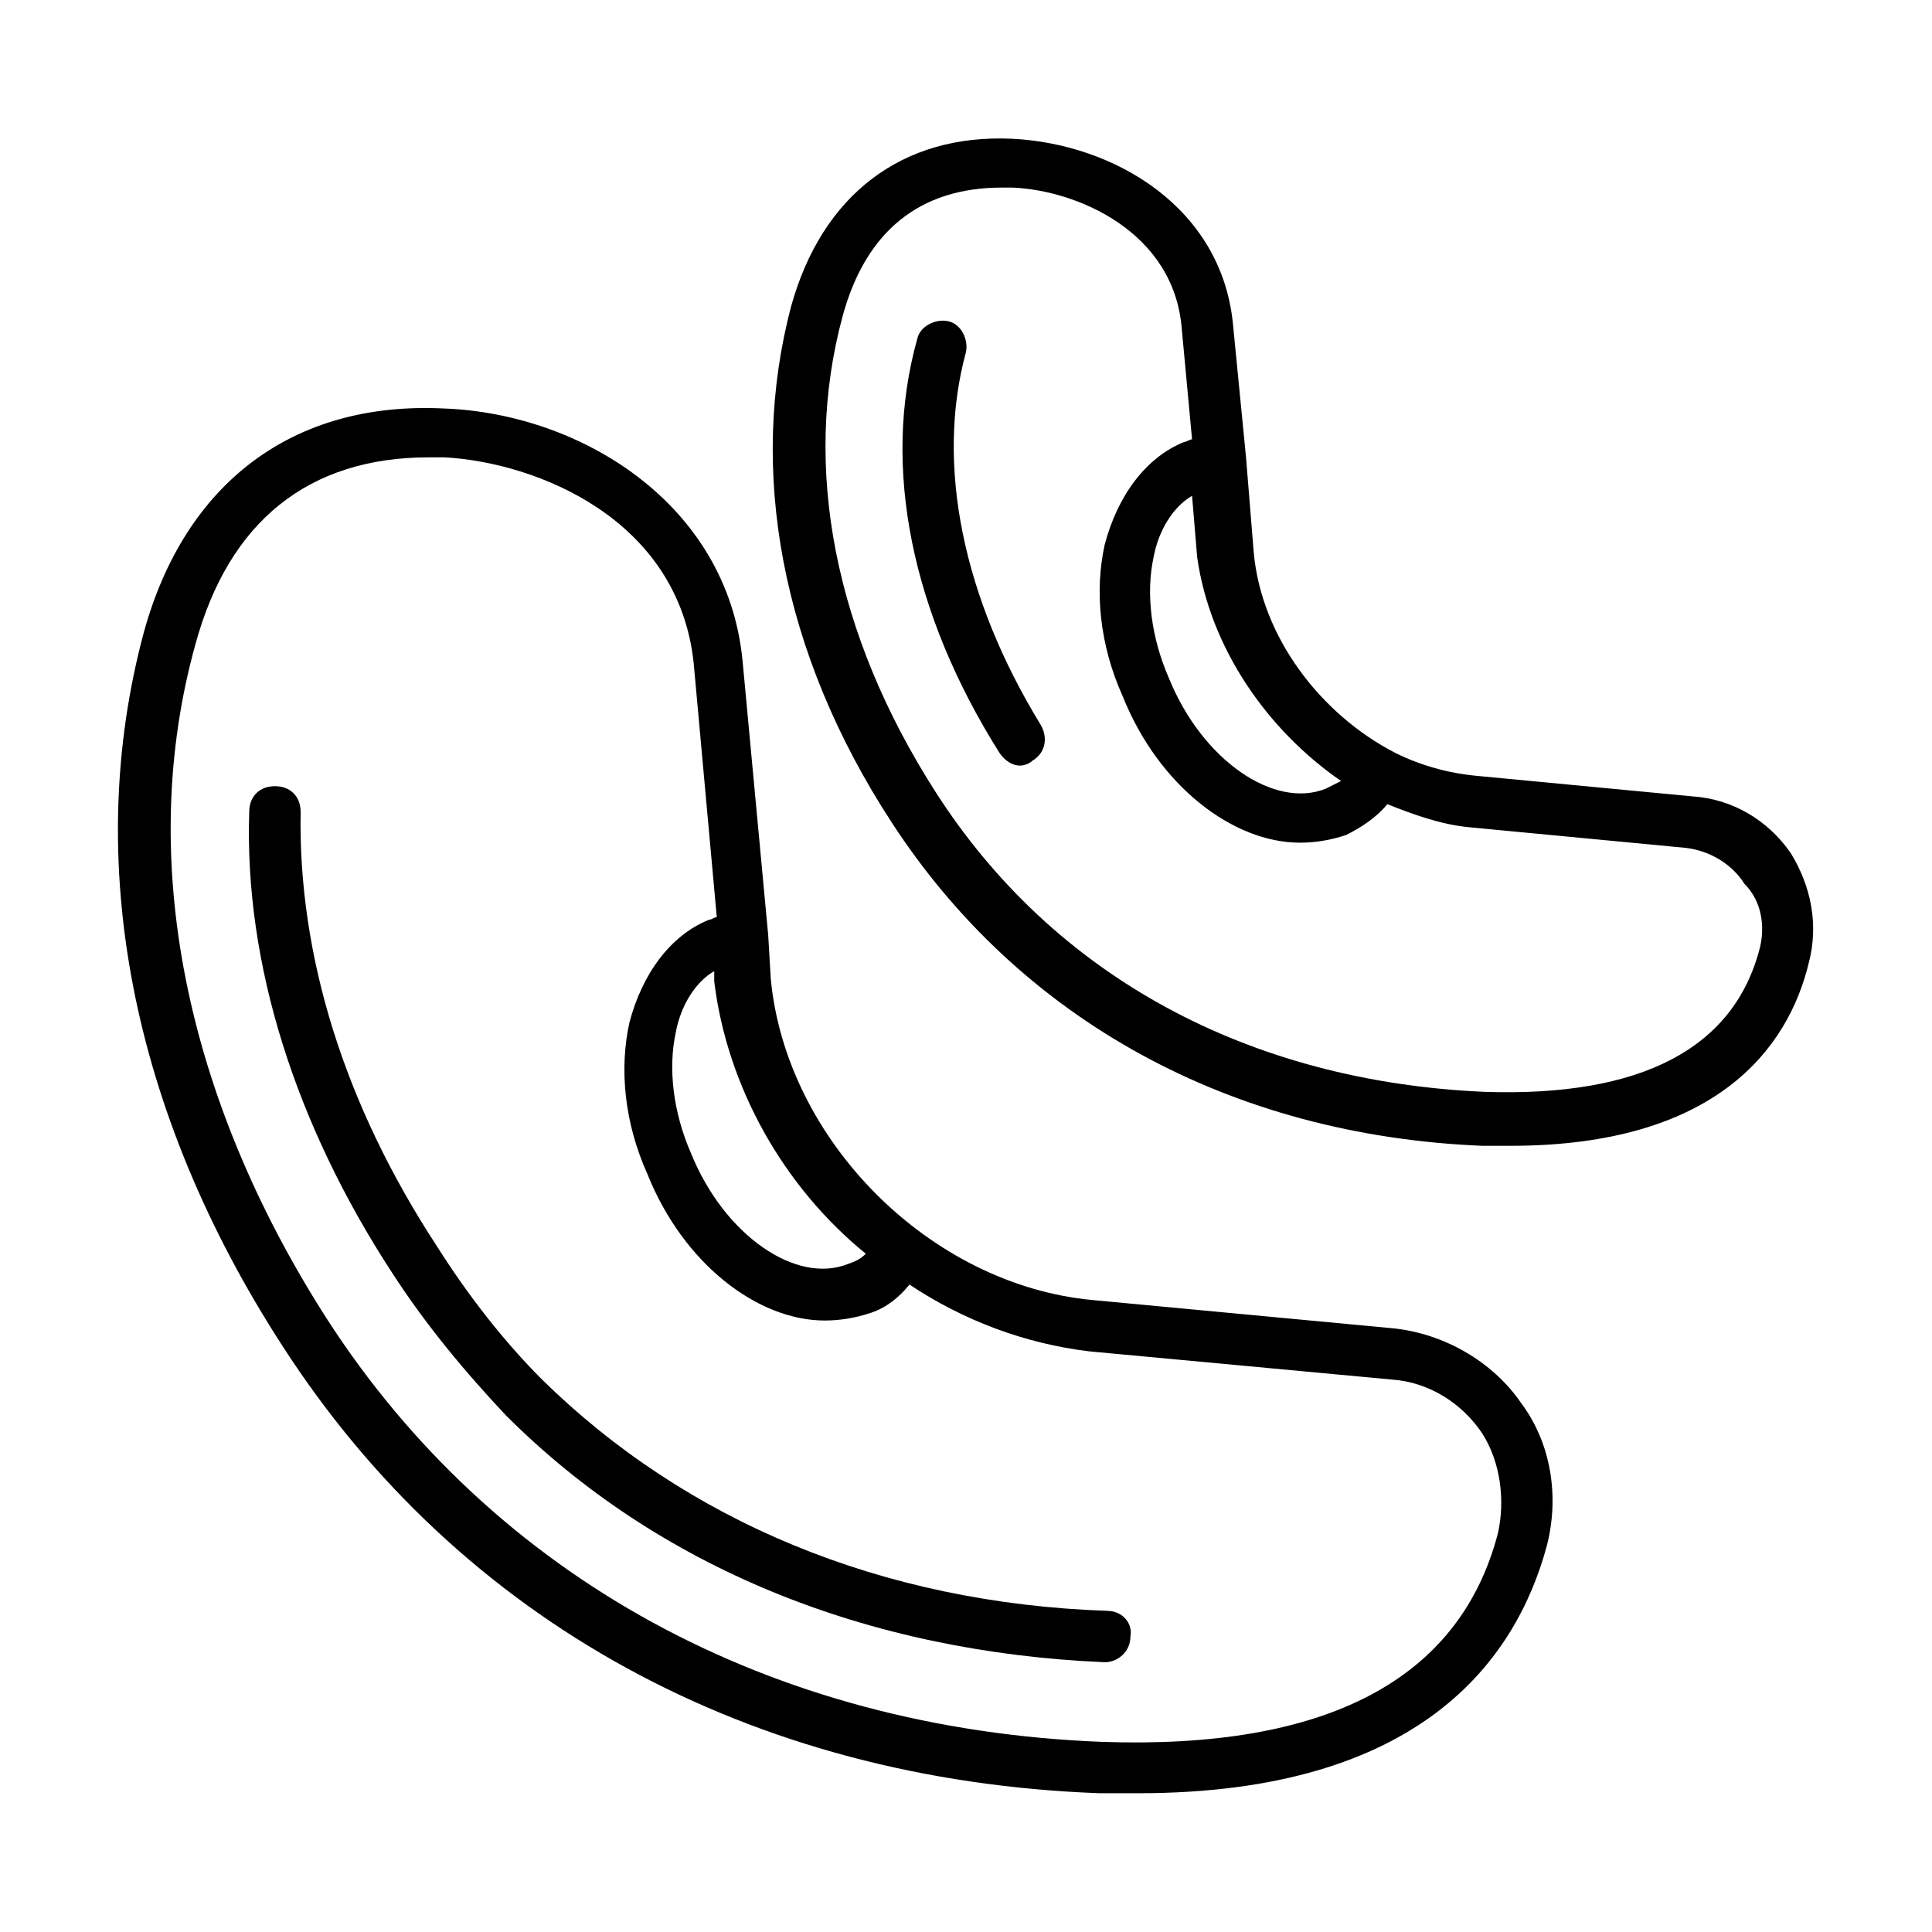 <?xml version="1.0" encoding="UTF-8"?>
<!-- Uploaded to: SVG Repo, www.svgrepo.com, Generator: SVG Repo Mixer Tools -->
<svg fill="#000000" width="800px" height="800px" version="1.1" viewBox="144 144 512 512" xmlns="http://www.w3.org/2000/svg">
 <g>
  <path d="m437.45 570.89c-59.914-2.043-111.66-23.828-149.78-61.273-10.211-10.211-19.742-22.469-27.914-35.402-24.512-37.449-36.766-76.938-36.086-115.06 0-4.086-2.723-6.809-6.809-6.809-4.086 0-6.809 2.723-6.809 6.809-1.363 40.168 12.254 83.059 38.125 122.55 8.852 13.617 19.062 25.871 29.957 37.445 40.168 40.168 95.316 62.637 158.63 65.359 3.402 0 6.809-2.723 6.809-6.809 0.684-3.402-2.043-6.805-6.125-6.805z"/>
  <path d="m513.02 496-79.656-7.492c-42.891-4.086-81.02-42.211-85.102-85.102l-0.68-11.574-6.809-72.848c-4.086-41.531-42.891-65.359-78.977-66.723-40.172-2.039-68.766 19.746-79.656 59.234-16.34 60.594-3.402 127.31 36.766 189.27 46.977 72.848 123.91 115.06 216.5 118.46h10.211c74.891 0 100.08-35.402 108.25-65.359 3.402-12.938 1.363-27.234-6.809-38.125-7.488-10.898-20.422-18.387-34.039-19.746zm-139.57-19.746c-1.363 1.363-2.723 2.043-4.766 2.723-13.617 5.445-32.68-7.488-41.531-29.277-4.766-10.895-6.129-22.469-4.086-32 1.363-7.488 5.445-13.617 10.211-16.34v2.723c3.41 27.918 18.387 54.473 40.172 72.172zm167.48 74.211c-10.211 38.809-45.613 57.188-104.85 55.148-87.828-3.402-161.36-43.574-205.61-112.34-37.445-58.551-50.383-121.87-34.723-178.38 8.852-32.68 29.957-49.699 61.953-49.699h4.086c24.508 1.363 61.953 16.34 66.039 54.465l6.129 67.402c-0.68 0-1.363 0.68-2.043 0.68-10.211 4.086-17.703 14.297-21.105 27.234-2.723 12.254-1.363 26.551 4.766 40.168 9.531 23.828 29.277 38.809 46.977 38.809 4.086 0 8.168-0.68 12.254-2.043 4.086-1.363 7.488-4.086 10.211-7.488 14.297 9.531 30.637 15.66 47.656 17.703l80.336 7.488c9.531 0.68 18.383 6.129 23.828 14.297 4.773 7.484 6.137 17.695 4.094 26.547z"/>
  <path d="m618.54 370.04c-6.129-8.852-15.66-14.297-25.871-14.977l-57.188-5.445c-7.488-0.68-14.977-2.723-21.785-6.129-19.742-10.211-35.402-30.637-37.445-53.105l-2.043-25.191-3.402-34.723c-2.727-31.316-31.324-48.336-58.555-49.699-29.277-1.363-50.383 14.977-58.551 44.254-11.574 43.574-2.723 91.91 26.551 136.84 34.043 52.422 89.867 83.059 156.59 85.785h7.488c54.465 0 73.527-25.871 78.977-48.34 2.723-10.211 0.68-20.422-4.766-29.273zm-119.14-19.062c-1.363 0.68-2.723 1.363-4.086 2.043-13.617 5.445-32.68-7.488-41.531-29.277-4.766-10.895-6.129-22.469-4.086-32 1.363-7.488 5.445-13.617 10.211-16.34l1.363 16.34c3.406 23.832 18.387 45.617 38.129 59.234zm110.97 44.254c-6.809 26.551-31.316 39.488-72.848 38.125-62.637-2.723-114.38-30.637-145.7-79.656-26.551-41.531-35.402-85.785-24.508-125.95 6.129-22.469 20.426-34.043 42.211-34.043h2.723c17.02 0.68 42.891 11.574 44.934 37.445l2.723 29.277c-0.68 0-1.363 0.68-2.043 0.68-10.211 4.086-17.703 14.297-21.105 27.234-2.723 12.254-1.363 26.551 4.766 40.168 9.531 23.828 29.277 38.809 46.977 38.809 4.086 0 8.168-0.68 12.254-2.043 4.086-2.043 8.168-4.766 10.895-8.168 6.809 2.723 14.297 5.445 21.785 6.129l57.188 5.445c6.129 0.68 12.254 4.086 15.66 9.531 4.769 4.762 5.449 11.57 4.086 17.02z"/>
  <path d="m400 237.28c0.68-3.402-1.363-7.488-4.766-8.168-3.402-0.68-7.488 1.363-8.168 4.766-9.531 34.043-1.363 72.848 21.785 109.61 1.363 2.043 3.402 3.402 5.445 3.402 1.363 0 2.723-0.68 3.402-1.363 3.402-2.043 4.086-6.129 2.043-9.531-20.426-33.359-27.914-68.762-19.742-98.719z"/>
 </g>
</svg>